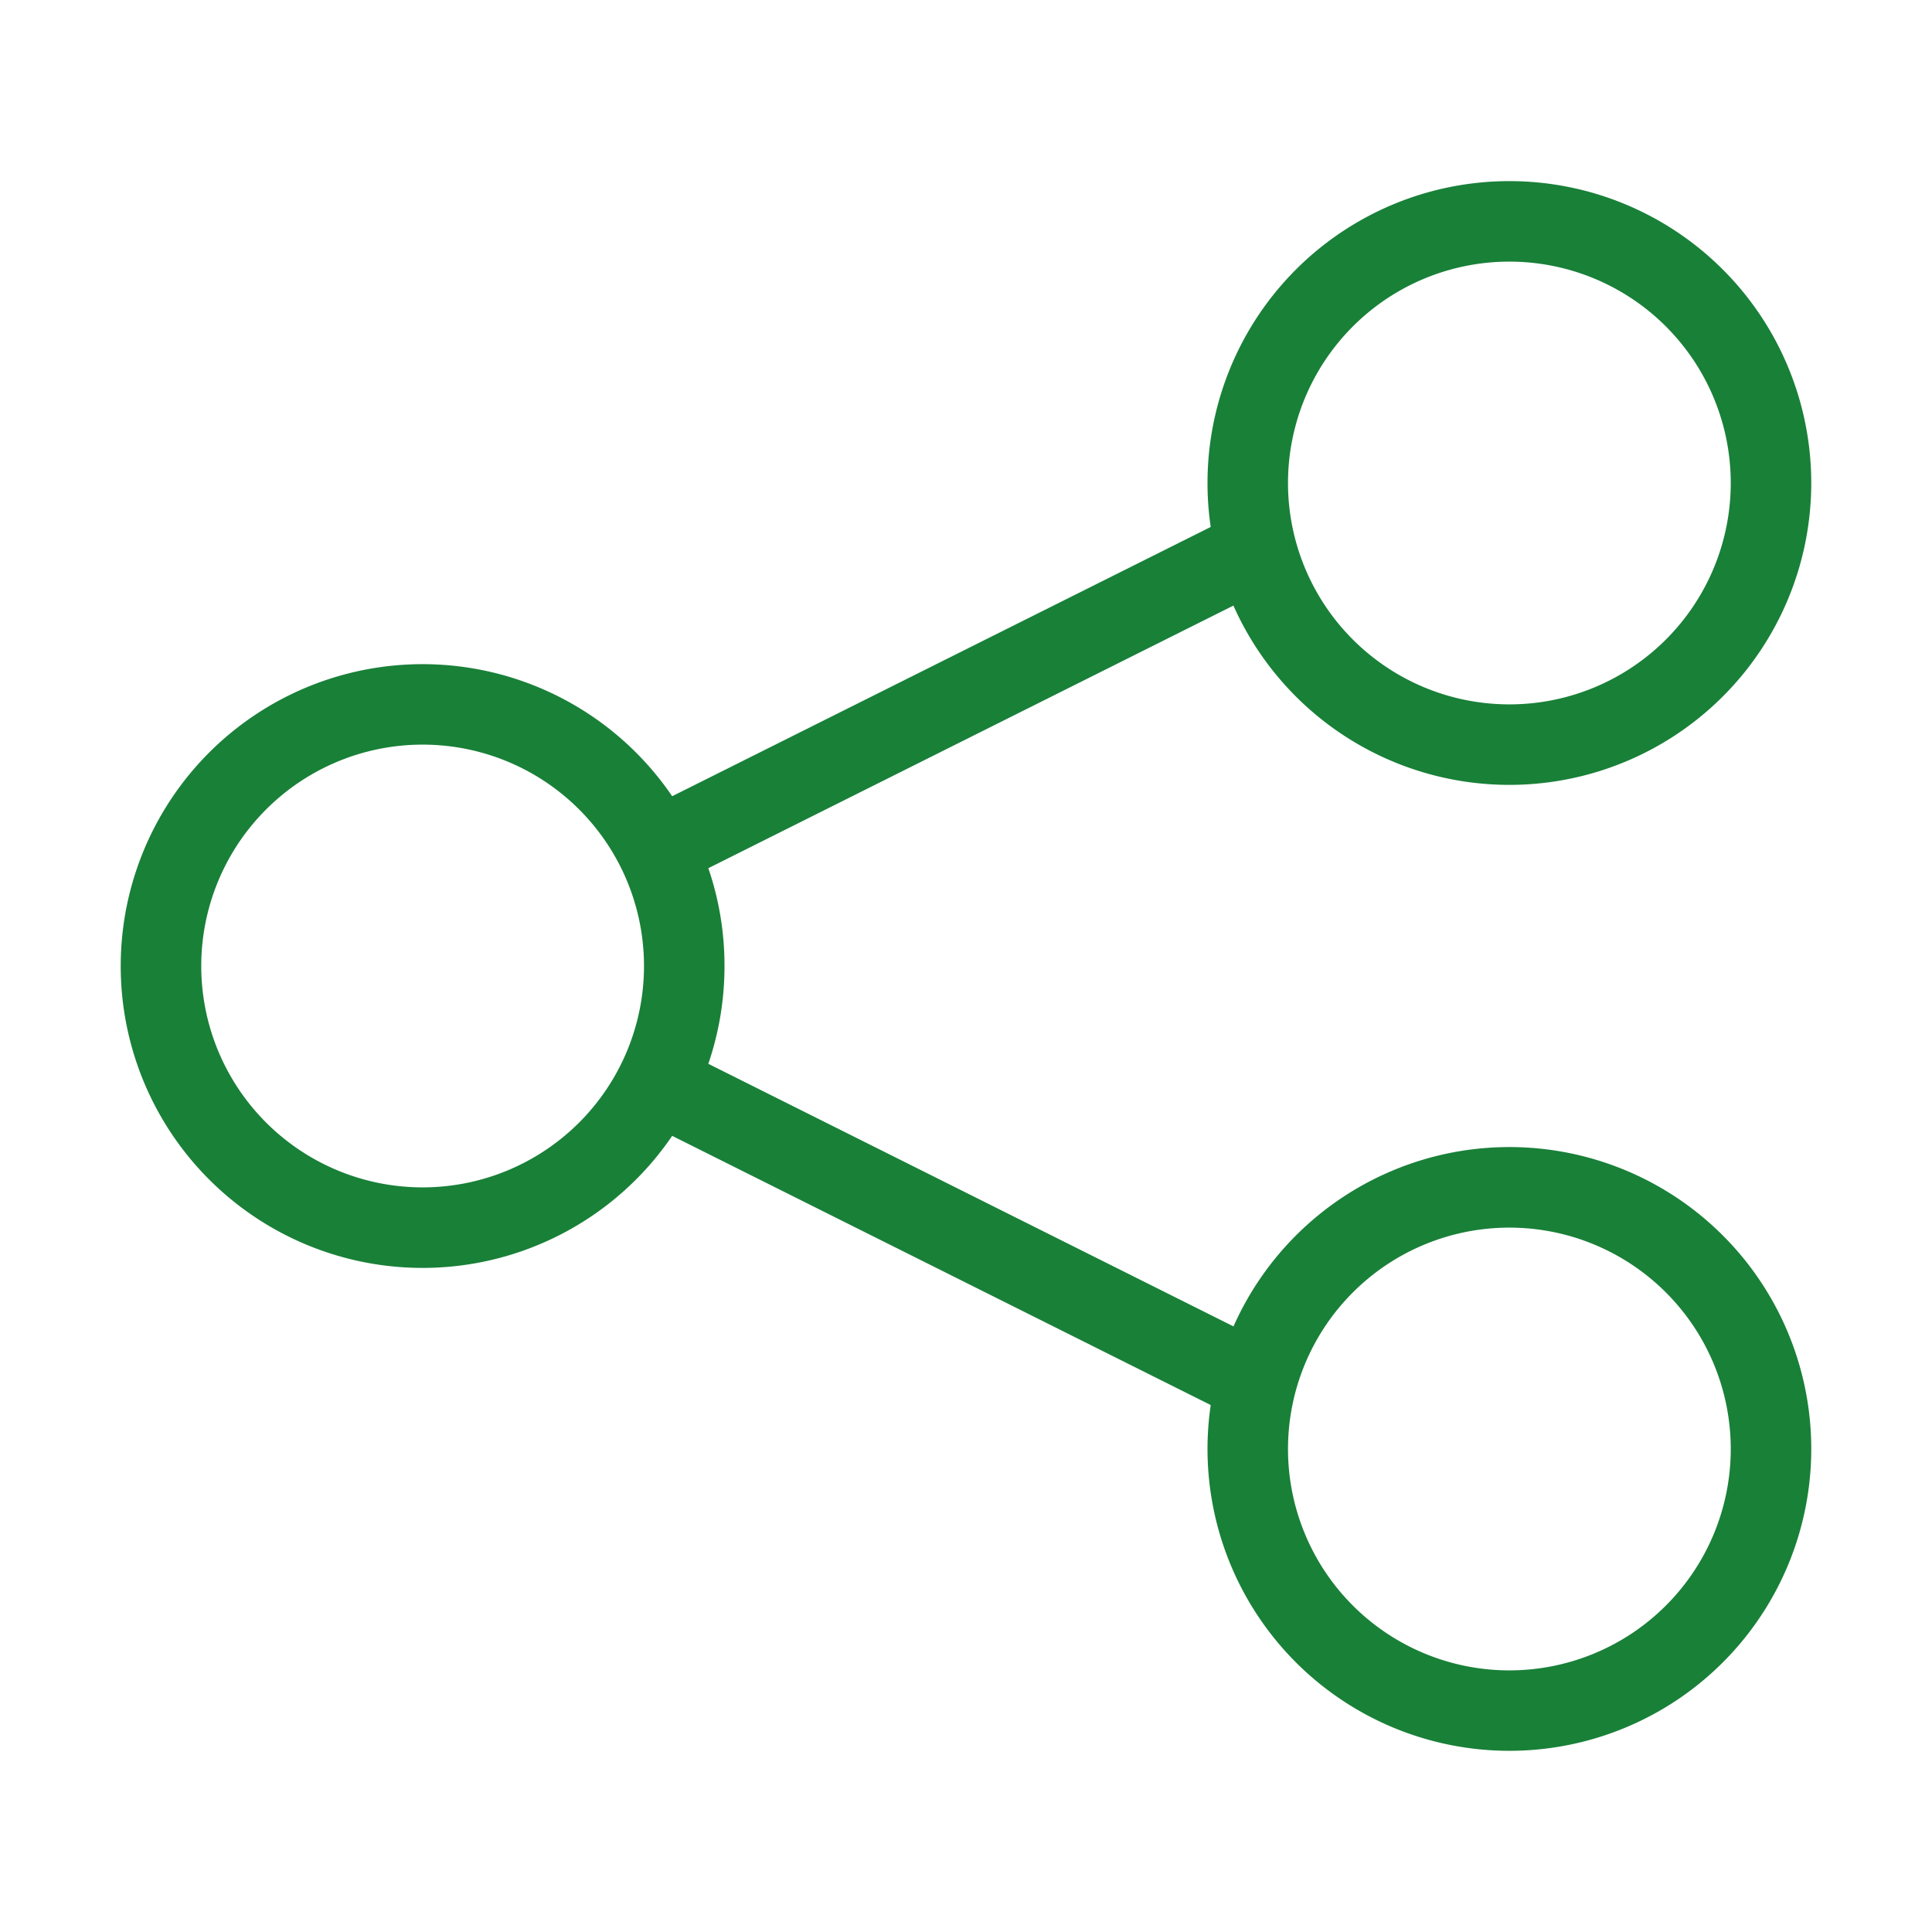 <svg xmlns="http://www.w3.org/2000/svg" width="24" height="24" fill="none"><path fill="#198038" fill-rule="evenodd" d="M18.75 8.75a2.75 2.75 0 1 0 0-5.5 2.75 2.75 0 0 0 0 5.5Zm0 1a3.75 3.75 0 1 0-3.71-3.204L8.35 9.891a3.75 3.75 0 1 0 0 4.219l6.69 3.344a3.75 3.75 0 1 0 .283-.977l-6.524-3.262c.13-.38.201-.79.201-1.215 0-.425-.07-.834-.201-1.215l6.523-3.262A3.751 3.751 0 0 0 18.75 9.75ZM21.5 18a2.75 2.75 0 1 1-5.5 0 2.75 2.75 0 0 1 5.5 0ZM5.25 14.75a2.75 2.75 0 1 0 0-5.5 2.75 2.75 0 0 0 0 5.5Z" clip-rule="evenodd"/></svg>